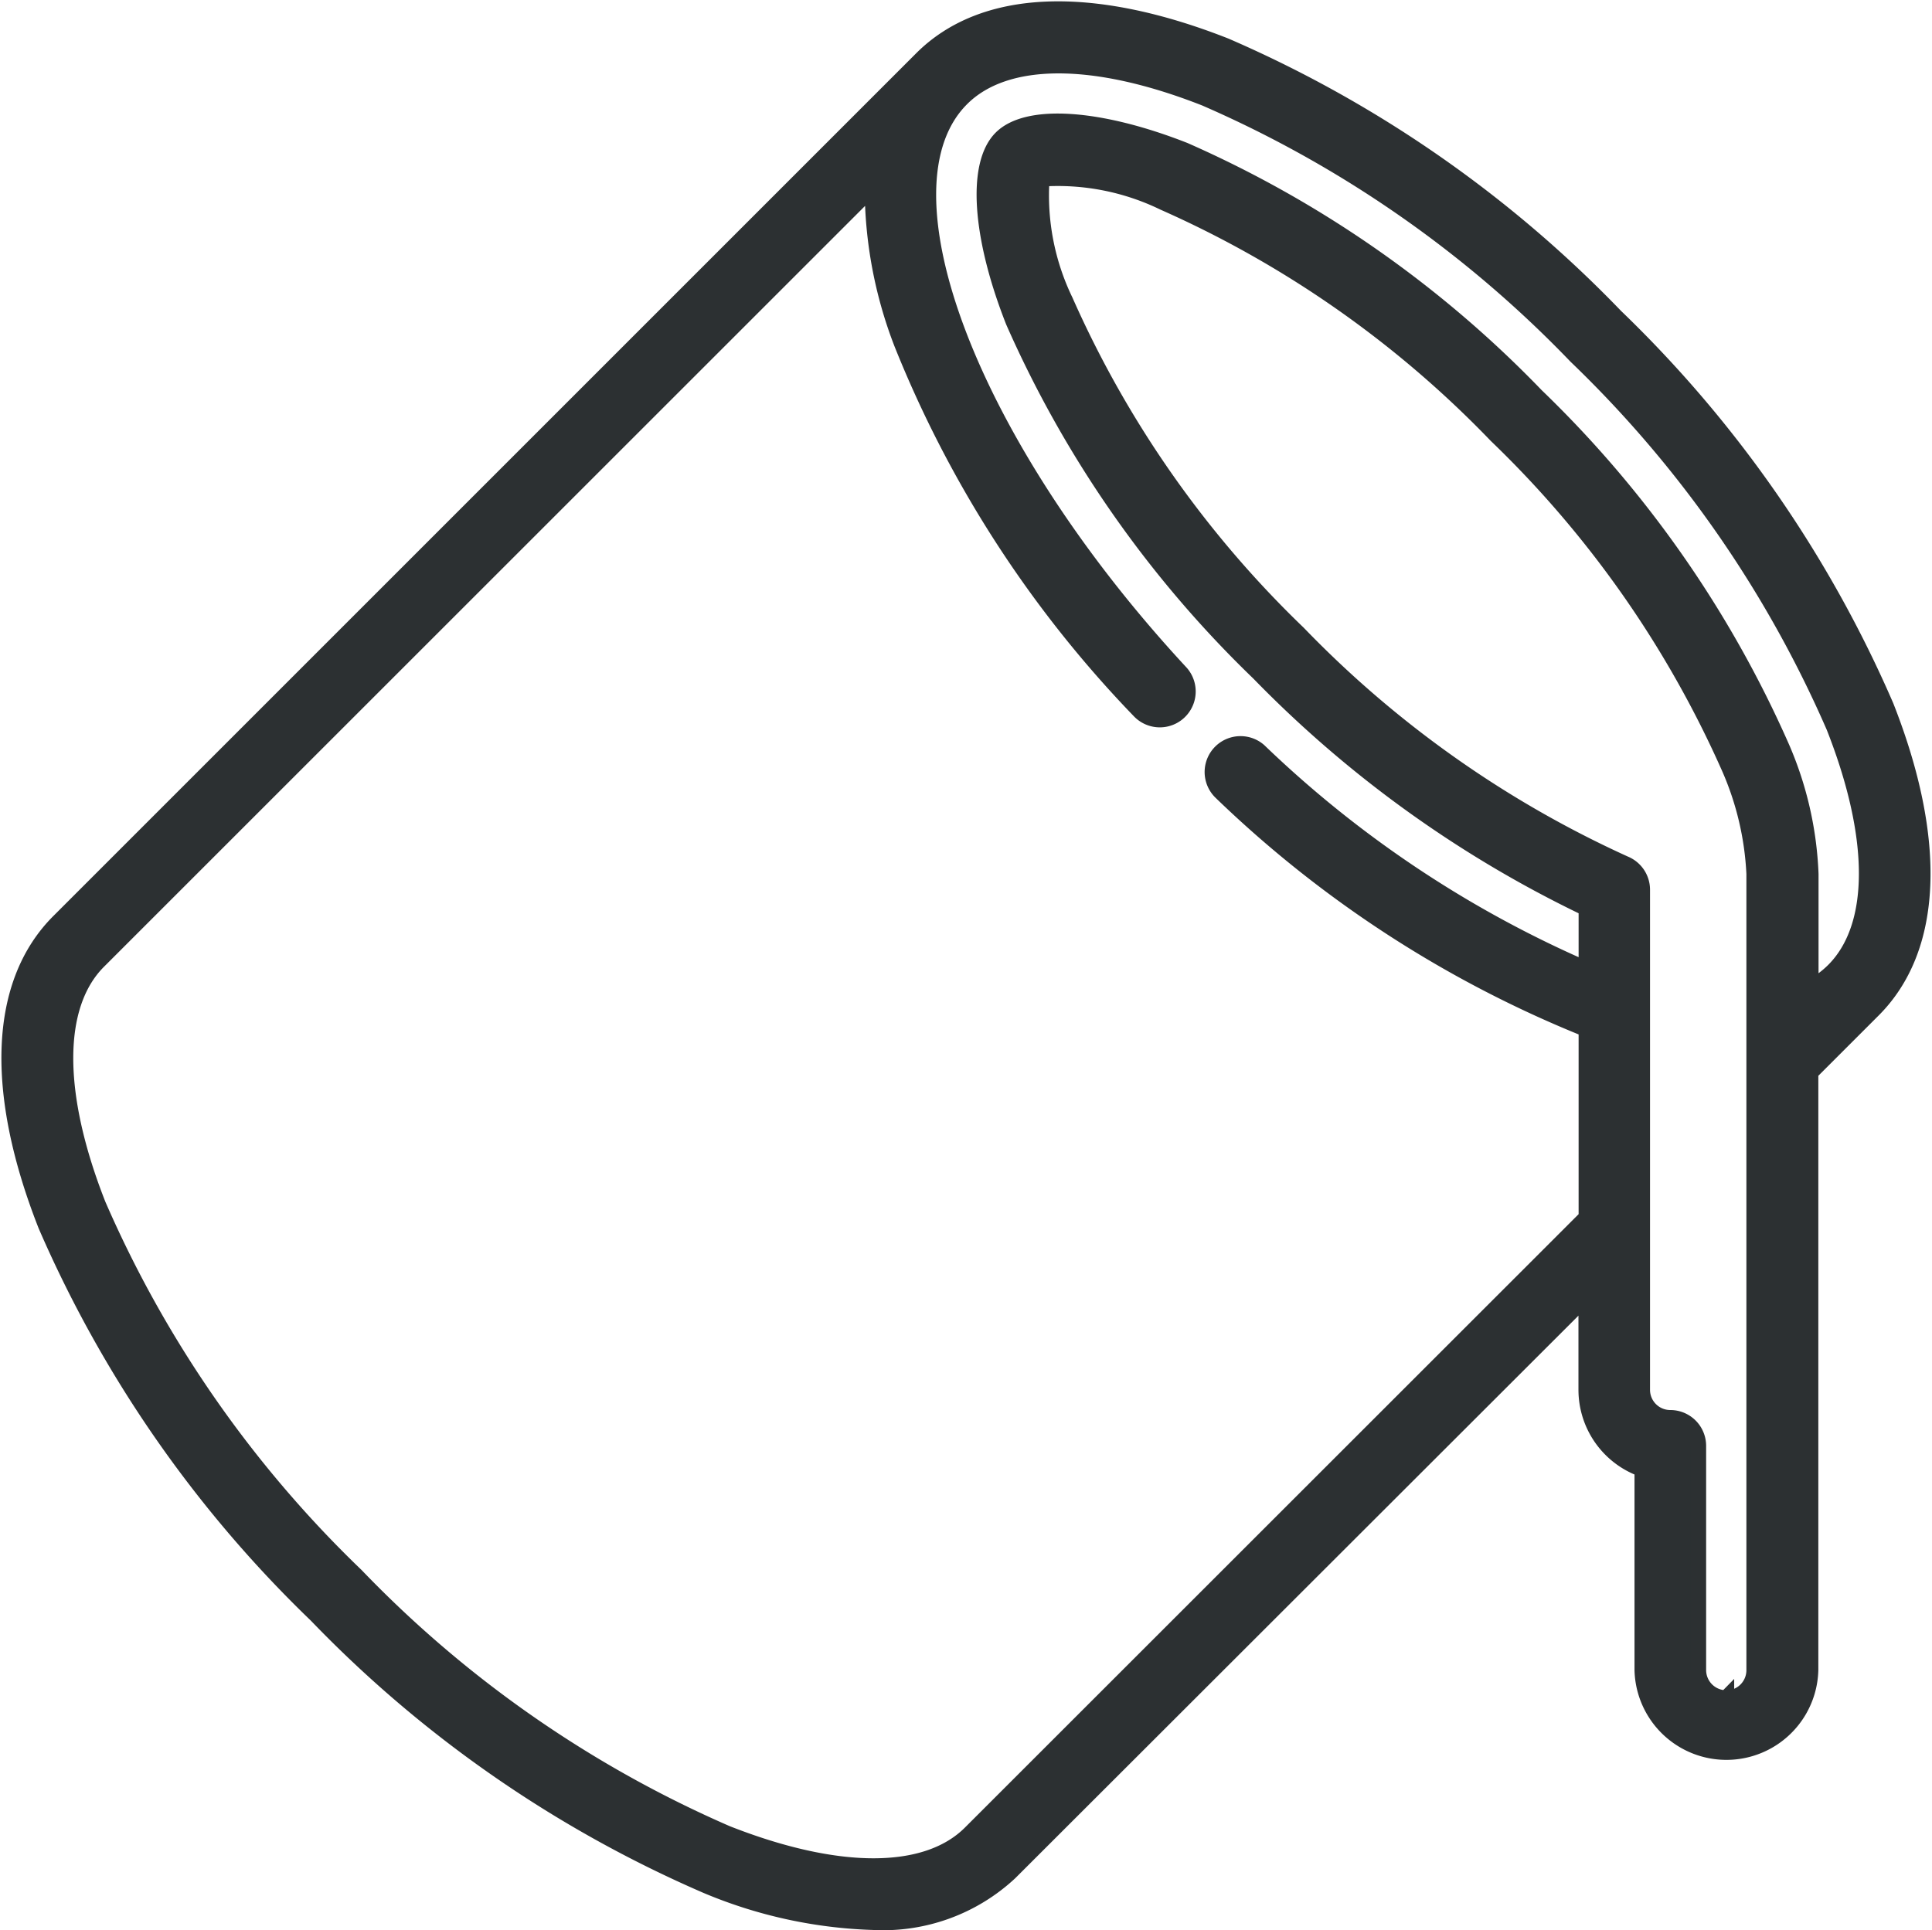 <svg xmlns="http://www.w3.org/2000/svg" width="36.985" height="36.957" viewBox="0 0 36.985 36.957"><g id="bote-de-pintura" transform="translate(0.178 0.178)"><path id="Trazado_1512" data-name="Trazado 1512" d="M35.68,19.16c1.174-1.174,1.261-3.239.247-5.815a23.1,23.1,0,0,0-5.179-7.464A23.1,23.1,0,0,0,23.283.7c-2.576-1.015-4.641-.927-5.815.247L.948,17.469C-.226,18.643-.313,20.708.7,23.284a23.1,23.1,0,0,0,5.179,7.464,23.1,23.1,0,0,0,7.464,5.179,8.917,8.917,0,0,0,3.2.7,3.56,3.56,0,0,0,2.61-.949L30.189,24.652v1.783a1.613,1.613,0,0,0,1.073,1.518V31.8a1.61,1.61,0,0,0,3.219,0V20.359l1.2-1.2ZM18.4,34.922c-.84.841-2.54.843-4.663.007a22.012,22.012,0,0,1-7.1-4.939A22.011,22.011,0,0,1,1.7,22.89c-.836-2.122-.834-3.822.007-4.663L16.525,3.41a8.282,8.282,0,0,0,.557,2.98,21.762,21.762,0,0,0,4.561,7.05.537.537,0,0,0,.787-.73c-4.035-4.349-5.92-9.285-4.2-11,.841-.841,2.54-.843,4.663-.007a22.012,22.012,0,0,1,7.1,4.939,22.011,22.011,0,0,1,4.939,7.1c.836,2.122.834,3.822-.007,4.663a1.893,1.893,0,0,1-.44.325v-2c0-.057,0-.115,0-.171h0a6.733,6.733,0,0,0-.551-2.419A21.238,21.238,0,0,0,29.23,7.4,21.24,21.24,0,0,0,22.5,2.7c-1.631-.642-3.009-.734-3.511-.233s-.41,1.879.233,3.51a21.237,21.237,0,0,0,4.7,6.733,22.021,22.021,0,0,0,6.27,4.505V18.38a21.231,21.231,0,0,1-6.27-4.181.537.537,0,0,0-.73.787,21.746,21.746,0,0,0,7,4.542v3.605Zm14.47-2.585a.537.537,0,0,1-.537-.537V27.508a.536.536,0,0,0-.537-.537.537.537,0,0,1-.537-.537V16.861a.537.537,0,0,0-.334-.5,20.388,20.388,0,0,1-6.25-4.412,20.144,20.144,0,0,1-4.46-6.368,4.639,4.639,0,0,1-.451-2.337A4.64,4.64,0,0,1,22.1,3.7a20.146,20.146,0,0,1,6.368,4.46,20.142,20.142,0,0,1,4.46,6.368,5.714,5.714,0,0,1,.476,2.026c0,.188,0,15.1,0,15.249a.537.537,0,0,1-.537.537Z" transform="translate(0 0)" fill="#2c3032" stroke="#2c3032" stroke-width="0.3"></path></g></svg>